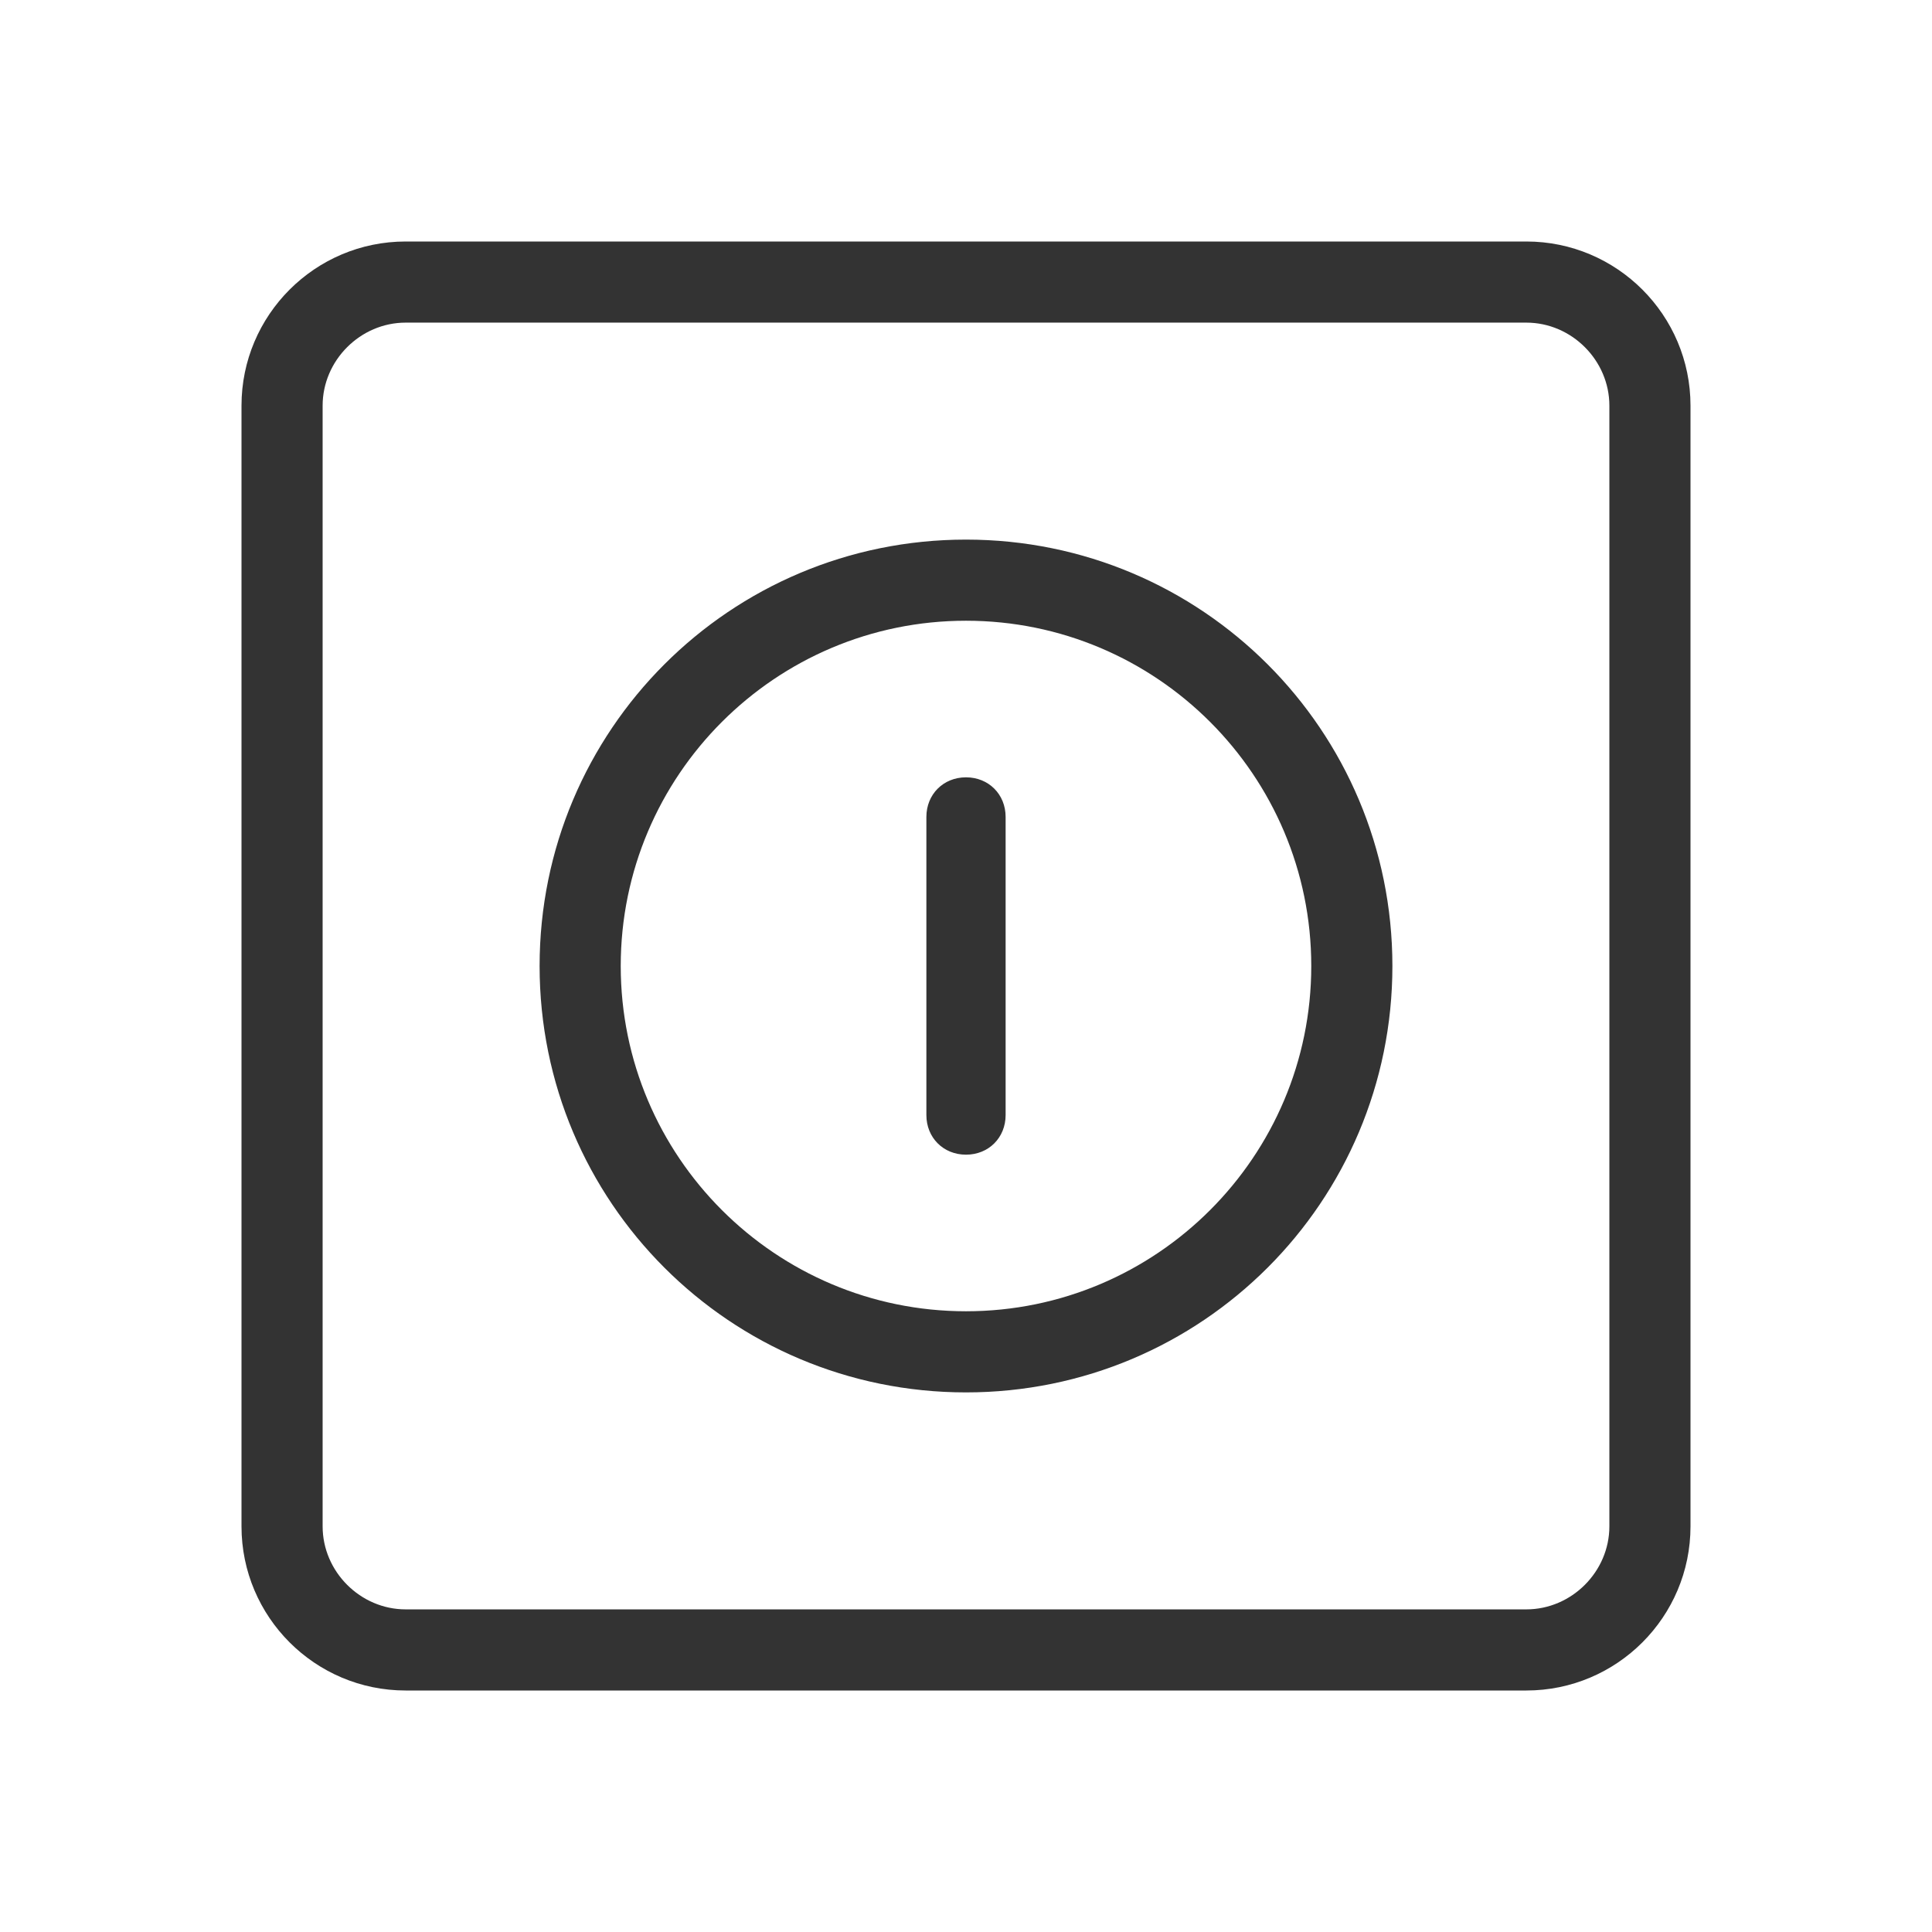 <?xml version="1.0" encoding="UTF-8"?>
<svg xmlns="http://www.w3.org/2000/svg" width="1024" height="1024" viewBox="0 0 1024 1024" fill="none">
  <path d="M809 896C857 896 896 857 896 809V215C896 167 857 128 809 128H215C167 128 128 167 128 215V809C128 857 167 896 215 896H809ZM215 171H809C833 171 853 191 853 215V809C853 833 833 853 809 853H215C191 853 171 833 171 809V215C171 191 191 171 215 171ZM512 738C637 738 738 637 738 512C738 387 637 286 512 286C387 286 286 387 286 512C286 637 387 738 512 738ZM512 329C613 329 695 411 695 512C695 613 613 695 512 695C411 695 329 613 329 512C329 411 411 329 512 329ZM512 612C524 612 533 603 533 591V433C533 421 524 412 512 412C500 412 491 421 491 433V591C491 603 500 612 512 612Z" fill="#333333"></path>
</svg>
